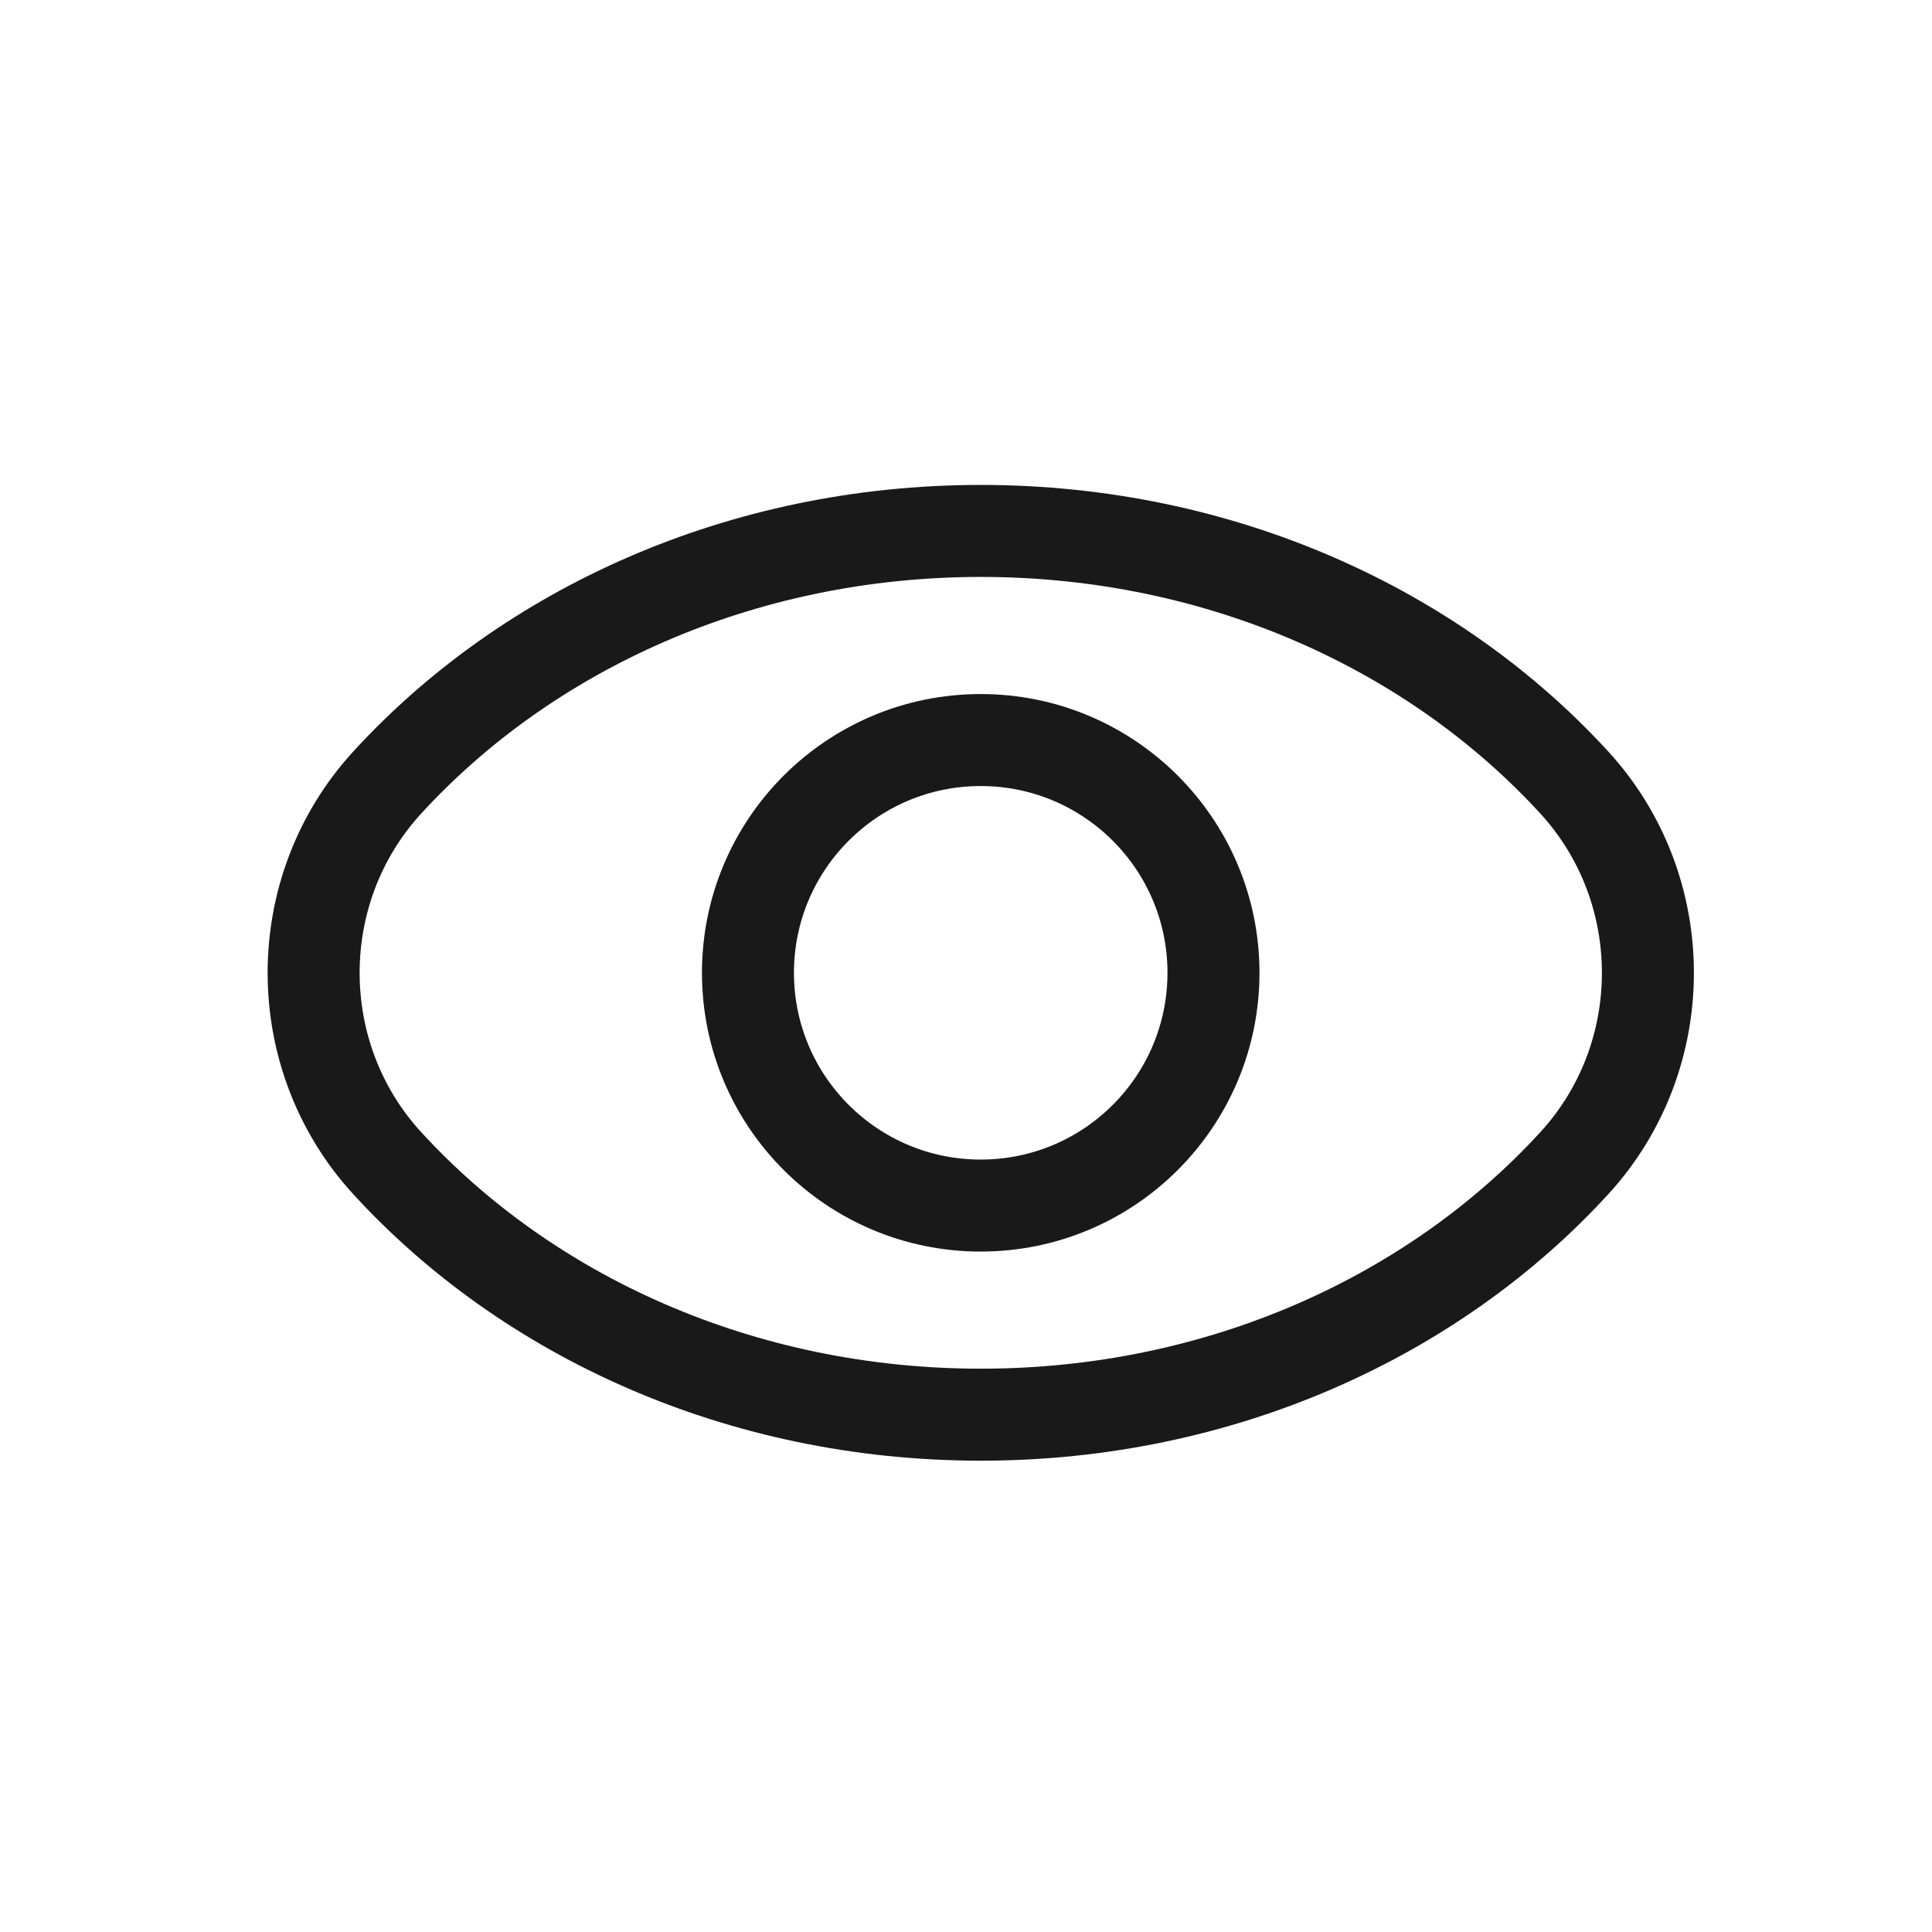 <svg width="21" height="21" viewBox="0 0 21 21" fill="none" xmlns="http://www.w3.org/2000/svg">
<circle cx="10.66" cy="10.574" r="2.53" stroke="#191919"/>
<path d="M4.207 8.508C5.73 6.844 8.05 5.771 10.661 5.771C13.271 5.771 15.591 6.844 17.114 8.508C18.178 9.671 18.178 11.478 17.114 12.641C15.591 14.305 13.271 15.377 10.661 15.377C8.05 15.377 5.73 14.305 4.207 12.641C3.143 11.478 3.143 9.671 4.207 8.508Z" stroke="#191919"/>
</svg>
